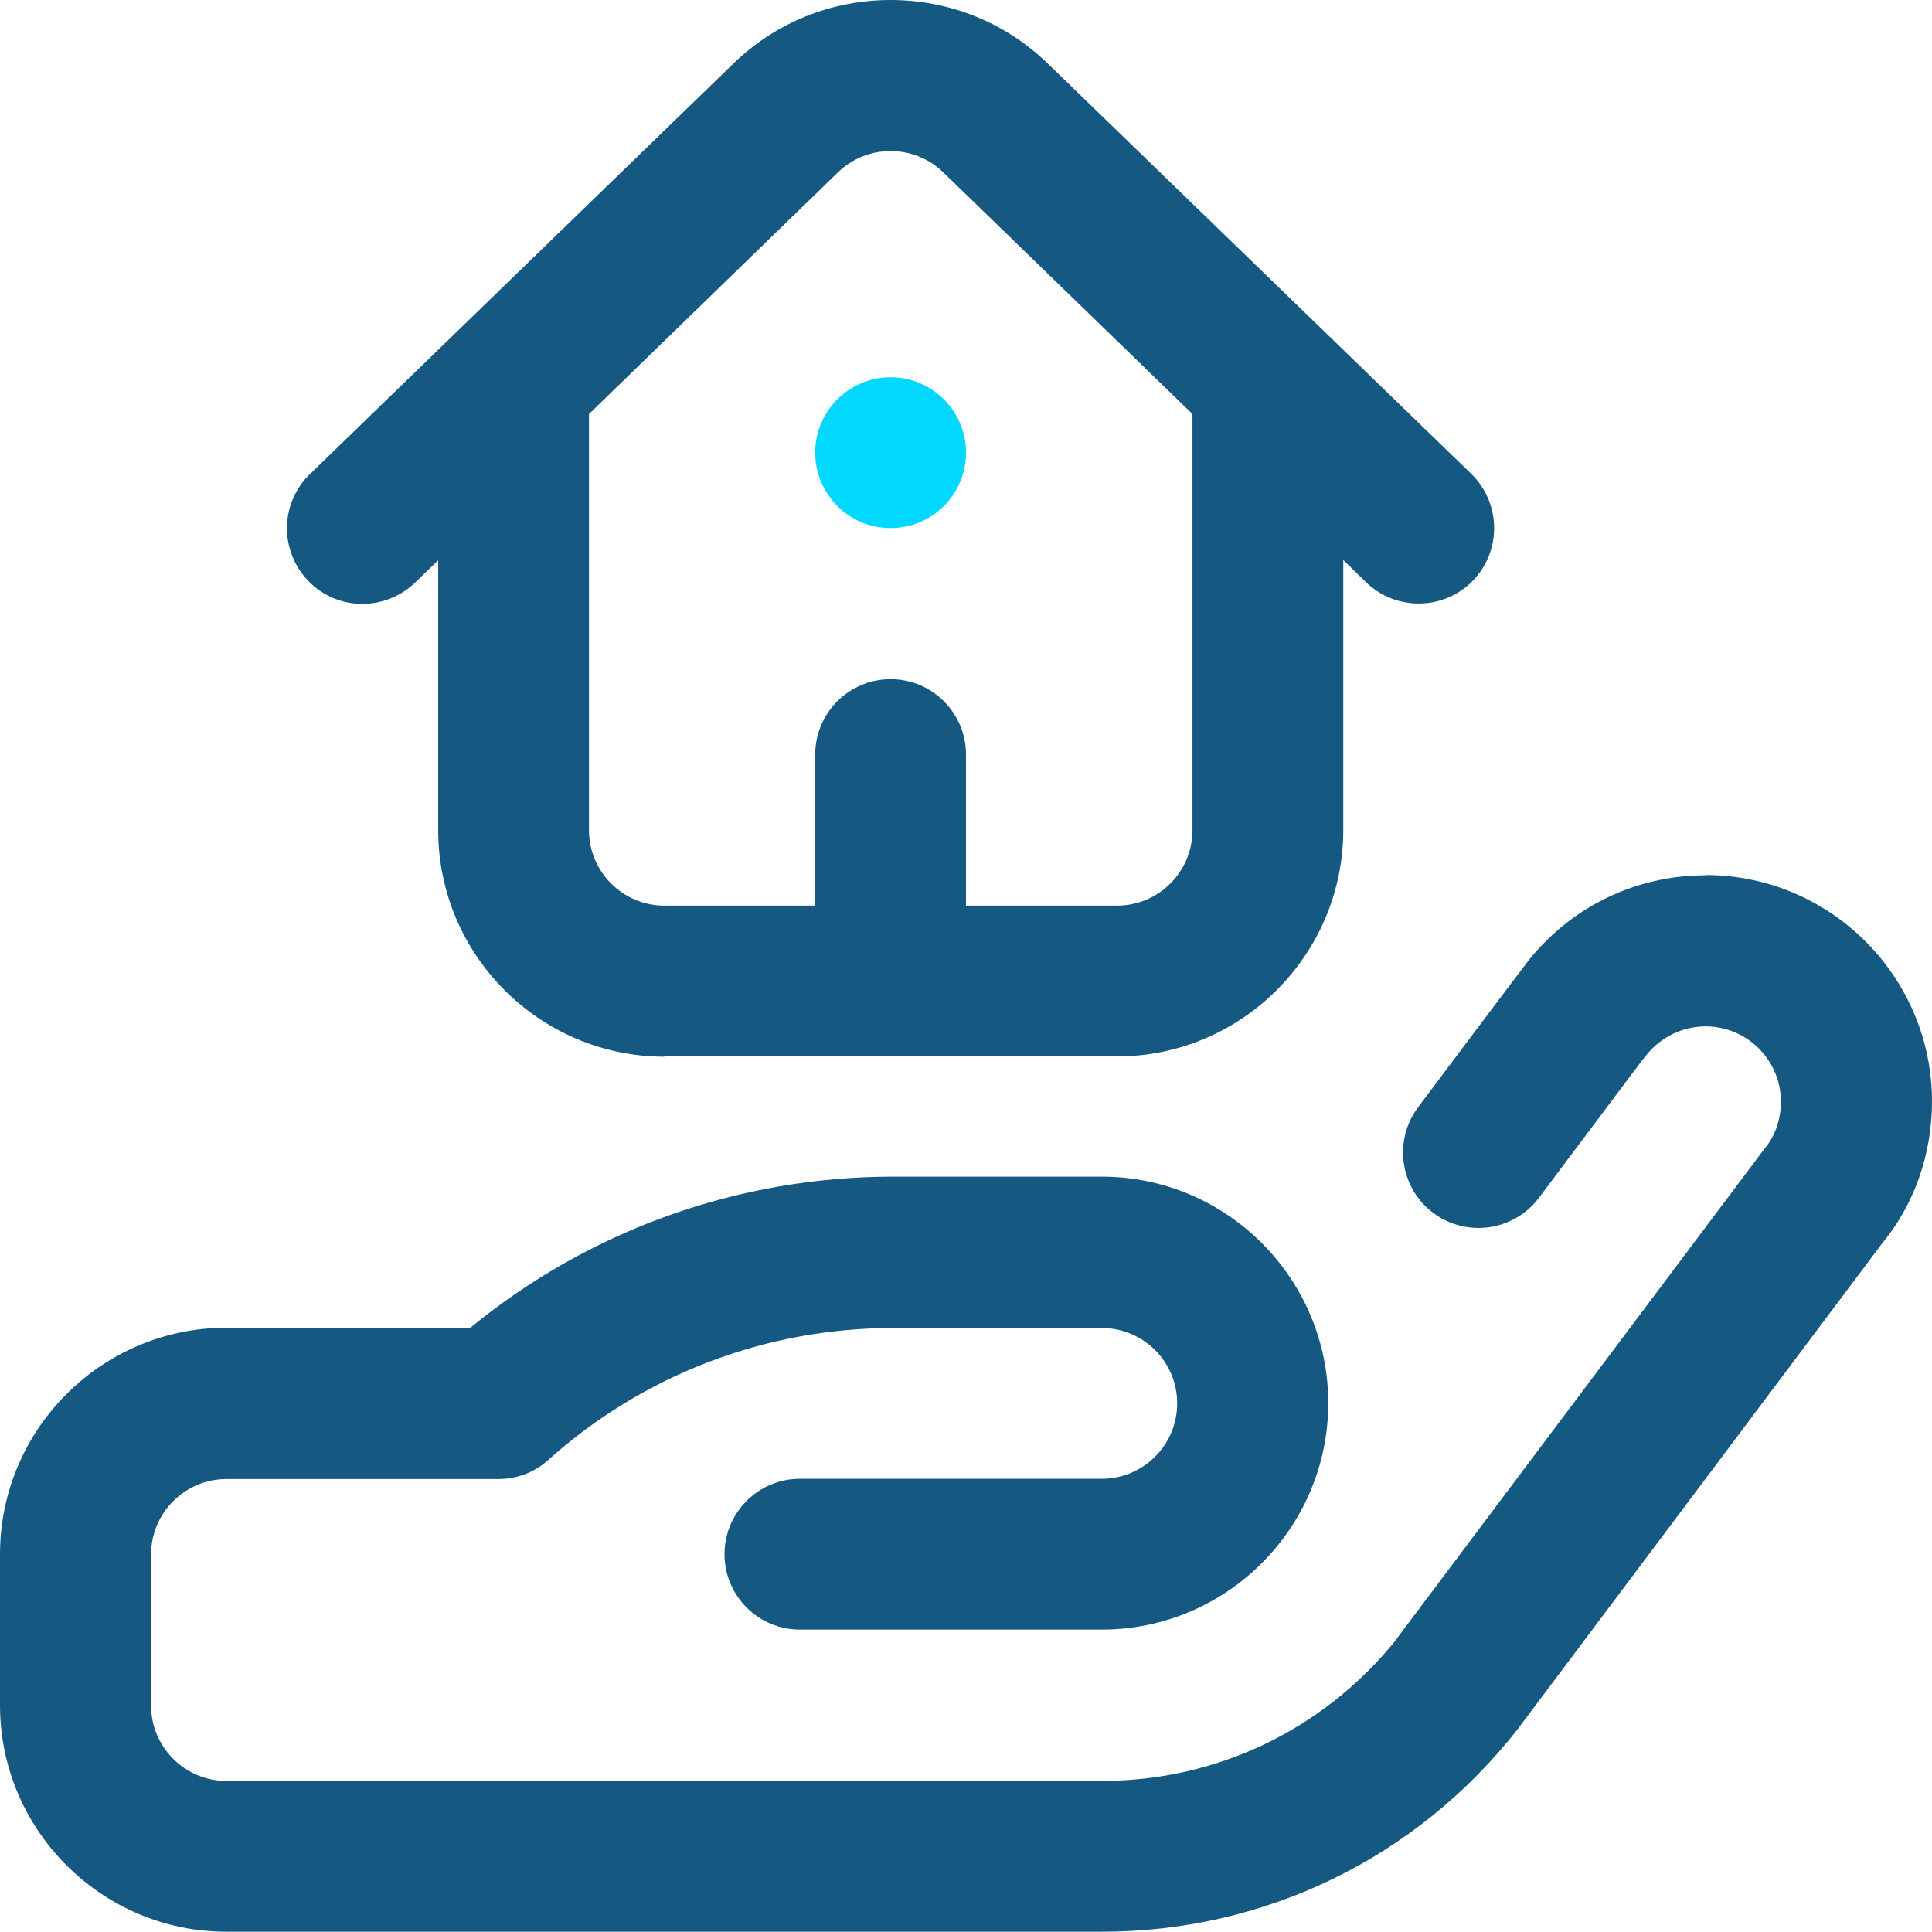 <?xml version="1.0" encoding="UTF-8"?>
<svg id="Capa_1" data-name="Capa 1" xmlns="http://www.w3.org/2000/svg" viewBox="0 0 72 72">
  <defs>
    <style>
      .cls-1 {
        fill: #00d8ff;
      }

      .cls-2 {
        fill: #155982;
      }
    </style>
  </defs>
  <circle class="cls-1" cx="33.19" cy="16.87" r="2.81"/>
  <g>
    <path class="cls-2" d="M63.56,32.62c-2.56,0-4.95,1.14-6.56,3.13-.31,.39-2.74,3.63-4.15,5.51-.93,1.24-.68,3.01,.56,3.94,1.24,.93,3.01,.68,3.94-.56,4-5.33,3.8-5.07,4.02-5.34,.54-.66,1.34-1.05,2.19-1.05,1.55,0,2.81,1.26,2.81,2.81,0,.64-.22,1.29-.59,1.72l-13.85,18.45c-2.69,3.27-6.63,5.14-10.87,5.14H8.44c-1.55,0-2.81-1.26-2.81-2.81v-5.63c0-1.55,1.26-2.81,2.81-2.81h10.13c.69,0,1.36-.25,1.87-.72,3.54-3.17,8.1-4.91,12.85-4.91h7.77c1.55,0,2.81,1.26,2.81,2.81s-1.26,2.81-2.81,2.81h-11.25c-1.55,0-2.81,1.26-2.81,2.81s1.26,2.81,2.81,2.81h11.25c4.65,0,8.44-3.79,8.44-8.44s-3.79-8.44-8.44-8.44h-7.77c-5.77,0-11.32,1.99-15.76,5.63H8.44c-4.65,0-8.44,3.79-8.44,8.44v5.63c0,4.65,3.79,8.44,8.44,8.44H41.06c6.09,0,11.74-2.75,15.5-7.55l13.58-18.1c1.2-1.45,1.86-3.33,1.86-5.29,0-4.65-3.79-8.44-8.44-8.44Z"/>
    <path class="cls-2" d="M24.75,39.37h16.87c4.65,0,8.44-3.79,8.44-8.44v-10.06l.85,.83c1.12,1.08,2.9,1.05,3.98-.06,1.08-1.12,1.05-2.9-.06-3.98L39.06,2.38C37.48,.84,35.39,0,33.19,0s-4.29,.84-5.87,2.38l-15.77,15.29c-1.12,1.08-1.14,2.86-.06,3.98,1.08,1.12,2.86,1.14,3.98,.06l.86-.83v10.06c0,4.65,3.79,8.44,8.44,8.44h0ZM31.23,6.42c.53-.51,1.22-.79,1.96-.79s1.43,.28,1.96,.79l9.29,9.01v15.51c0,1.55-1.26,2.81-2.81,2.81h-5.63v-5.63c0-1.55-1.26-2.81-2.81-2.81s-2.81,1.26-2.81,2.81v5.63h-5.62c-1.55,0-2.81-1.26-2.81-2.81V15.43L31.23,6.42Z"/>
  </g>
</svg>